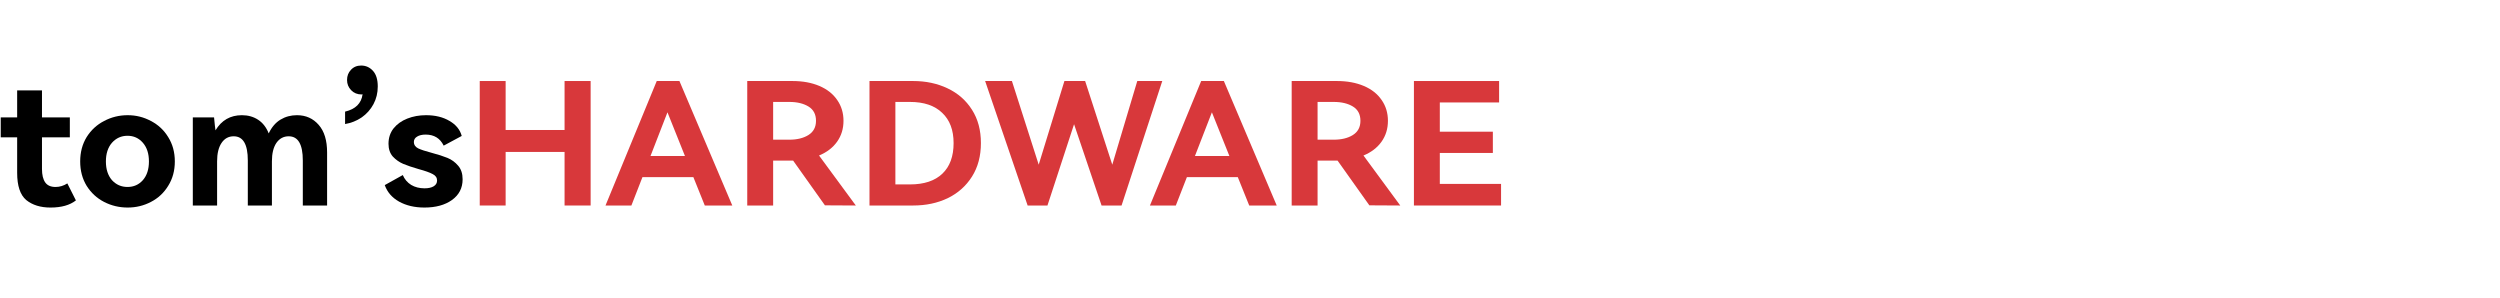 <svg xmlns="http://www.w3.org/2000/svg" width="336" height="40" viewBox="0 0 336 40" fill="none"><path d="M200.639 20.557H193.511V24.717H201.743V27.62H190.031V10.889H201.479V13.769H193.511V17.7H200.639V20.557Z" fill="#D8383B"></path><path d="M188.194 27.62L184.042 27.597L179.77 21.586H179.626H177.082V27.62H173.602V10.889H179.674C181.05 10.889 182.258 11.11 183.298 11.552C184.338 11.993 185.138 12.626 185.698 13.449C186.258 14.256 186.538 15.186 186.538 16.237C186.538 17.304 186.25 18.241 185.674 19.049C185.098 19.856 184.29 20.473 183.25 20.9L188.194 27.62ZM177.082 13.7V18.774H179.266C180.29 18.774 181.138 18.569 181.81 18.157C182.498 17.731 182.842 17.091 182.842 16.237C182.842 15.369 182.506 14.729 181.834 14.317C181.162 13.906 180.306 13.7 179.266 13.7H177.082Z" fill="#D8383B"></path><path d="M164.487 10.889L171.591 27.62H167.895L166.359 23.803H159.519L158.031 27.62H154.551L161.439 10.889H164.487ZM165.231 20.969L162.879 15.094L160.599 20.969H165.231Z" fill="#D8383B"></path><path d="M145.842 10.889L149.49 22.134L152.85 10.889H156.21L150.738 27.62H148.05L144.354 16.694L140.778 27.62H138.114L132.402 10.889H136.002L139.602 22.134L143.058 10.889H145.842Z" fill="#D8383B"></path><path d="M122.715 10.889C124.427 10.889 125.971 11.216 127.347 11.871C128.739 12.527 129.835 13.487 130.635 14.752C131.435 16.001 131.835 17.494 131.835 19.232C131.835 20.969 131.435 22.47 130.635 23.734C129.835 24.999 128.747 25.967 127.371 26.637C125.995 27.293 124.443 27.62 122.715 27.62H116.859V10.889H122.715ZM122.307 24.786C124.195 24.786 125.643 24.306 126.651 23.346C127.659 22.386 128.163 21.014 128.163 19.232C128.163 17.479 127.651 16.123 126.627 15.163C125.619 14.188 124.179 13.7 122.307 13.7H120.339V24.786H122.307Z" fill="#D8383B"></path><path d="M115.022 27.62L110.87 27.597L106.598 21.586H106.454H103.91V27.62H100.43V10.889H106.502C107.878 10.889 109.086 11.11 110.126 11.552C111.166 11.993 111.966 12.626 112.526 13.449C113.086 14.256 113.366 15.186 113.366 16.237C113.366 17.304 113.078 18.241 112.502 19.049C111.926 19.856 111.118 20.473 110.078 20.9L115.022 27.62ZM103.91 13.7V18.774H106.094C107.118 18.774 107.966 18.569 108.638 18.157C109.326 17.731 109.67 17.091 109.67 16.237C109.67 15.369 109.334 14.729 108.662 14.317C107.99 13.906 107.134 13.7 106.094 13.7H103.91Z" fill="#D8383B"></path><path d="M91.315 10.889L98.419 27.62H94.723L93.187 23.803H86.347L84.859 27.62H81.379L88.267 10.889H91.315ZM92.059 20.969L89.707 15.094L87.427 20.969H92.059Z" fill="#D8383B"></path><path d="M67.957 17.471H75.877V10.889H79.381V27.62H75.877V20.42H67.957V27.62H64.477V10.889H67.957V17.471Z" fill="#D8383B"></path><path d="M62.175 24.1C62.175 25.273 61.695 26.202 60.735 26.888C59.791 27.559 58.559 27.894 57.039 27.894C55.727 27.894 54.591 27.627 53.631 27.094C52.687 26.561 52.047 25.822 51.711 24.877L54.135 23.528C54.375 24.092 54.751 24.534 55.263 24.854C55.775 25.159 56.375 25.311 57.063 25.311C57.575 25.311 57.983 25.22 58.287 25.037C58.591 24.854 58.743 24.595 58.743 24.26C58.743 23.879 58.543 23.589 58.143 23.391C57.743 23.178 57.119 22.957 56.271 22.728C55.423 22.484 54.727 22.248 54.183 22.02C53.655 21.791 53.191 21.463 52.791 21.037C52.407 20.595 52.215 20.023 52.215 19.322C52.215 18.53 52.439 17.844 52.887 17.265C53.351 16.686 53.967 16.244 54.735 15.94C55.503 15.635 56.343 15.482 57.255 15.482C58.503 15.482 59.559 15.742 60.423 16.26C61.287 16.762 61.831 17.433 62.055 18.271L59.631 19.574C59.151 18.583 58.343 18.088 57.207 18.088C56.727 18.088 56.343 18.18 56.055 18.362C55.767 18.53 55.623 18.774 55.623 19.094C55.623 19.46 55.815 19.741 56.199 19.94C56.583 20.122 57.183 20.32 57.999 20.534C58.863 20.762 59.575 20.991 60.135 21.22C60.695 21.448 61.175 21.799 61.575 22.271C61.975 22.728 62.175 23.338 62.175 24.1Z" fill="black"></path><path d="M48.539 8.809C49.163 8.809 49.691 9.045 50.123 9.517C50.555 9.99 50.771 10.691 50.771 11.62C50.771 12.489 50.579 13.281 50.195 13.997C49.811 14.713 49.283 15.308 48.611 15.78C47.939 16.237 47.195 16.534 46.379 16.672V15.003C47.787 14.668 48.571 13.89 48.731 12.671C48.699 12.687 48.651 12.694 48.587 12.694C48.027 12.694 47.563 12.504 47.195 12.123C46.827 11.742 46.643 11.285 46.643 10.752C46.643 10.203 46.819 9.746 47.171 9.38C47.523 8.999 47.979 8.809 48.539 8.809Z" fill="black"></path><path d="M39.906 15.482C41.106 15.482 42.082 15.917 42.834 16.785C43.586 17.639 43.962 18.873 43.962 20.488V27.62H40.698V21.562C40.698 19.399 40.066 18.317 38.802 18.317C38.114 18.317 37.562 18.614 37.146 19.208C36.746 19.802 36.546 20.625 36.546 21.677V27.62H33.306V21.562C33.306 19.399 32.674 18.317 31.41 18.317C30.722 18.317 30.178 18.614 29.778 19.208C29.378 19.802 29.178 20.625 29.178 21.677V27.62H25.914V15.78H28.77C28.85 16.648 28.914 17.227 28.962 17.517C29.778 16.16 30.962 15.482 32.514 15.482C33.346 15.482 34.074 15.688 34.698 16.1C35.322 16.511 35.794 17.12 36.114 17.928C36.514 17.09 37.042 16.473 37.698 16.077C38.354 15.681 39.09 15.482 39.906 15.482Z" fill="black"></path><path d="M10.777 21.7C10.777 20.465 11.065 19.376 11.641 18.431C12.233 17.486 13.017 16.762 13.993 16.26C14.969 15.742 16.025 15.482 17.161 15.482C18.281 15.482 19.321 15.742 20.281 16.26C21.257 16.762 22.033 17.486 22.609 18.431C23.201 19.376 23.497 20.465 23.497 21.7C23.497 22.934 23.201 24.023 22.609 24.968C22.033 25.913 21.257 26.637 20.281 27.14C19.321 27.642 18.281 27.894 17.161 27.894C16.025 27.894 14.969 27.642 13.993 27.14C13.017 26.637 12.233 25.913 11.641 24.968C11.065 24.023 10.777 22.934 10.777 21.7ZM14.233 21.7C14.233 22.751 14.505 23.589 15.049 24.214C15.609 24.823 16.305 25.128 17.137 25.128C17.969 25.128 18.657 24.823 19.201 24.214C19.745 23.589 20.017 22.751 20.017 21.7C20.017 20.648 19.745 19.81 19.201 19.185C18.657 18.561 17.969 18.248 17.137 18.248C16.305 18.248 15.609 18.561 15.049 19.185C14.505 19.81 14.233 20.648 14.233 21.7Z" fill="black"></path><path d="M10.202 26.935C9.386 27.575 8.25 27.895 6.794 27.895C5.45 27.895 4.362 27.56 3.53 26.889C2.714 26.204 2.306 24.985 2.306 23.232V18.455H0.098V15.781H2.306V12.146H5.642V15.781H9.386V18.455H5.642V22.706C5.642 23.499 5.786 24.101 6.074 24.512C6.362 24.924 6.826 25.129 7.466 25.129C8.026 25.129 8.554 24.969 9.05 24.649L10.202 26.935Z" fill="black"></path></svg>